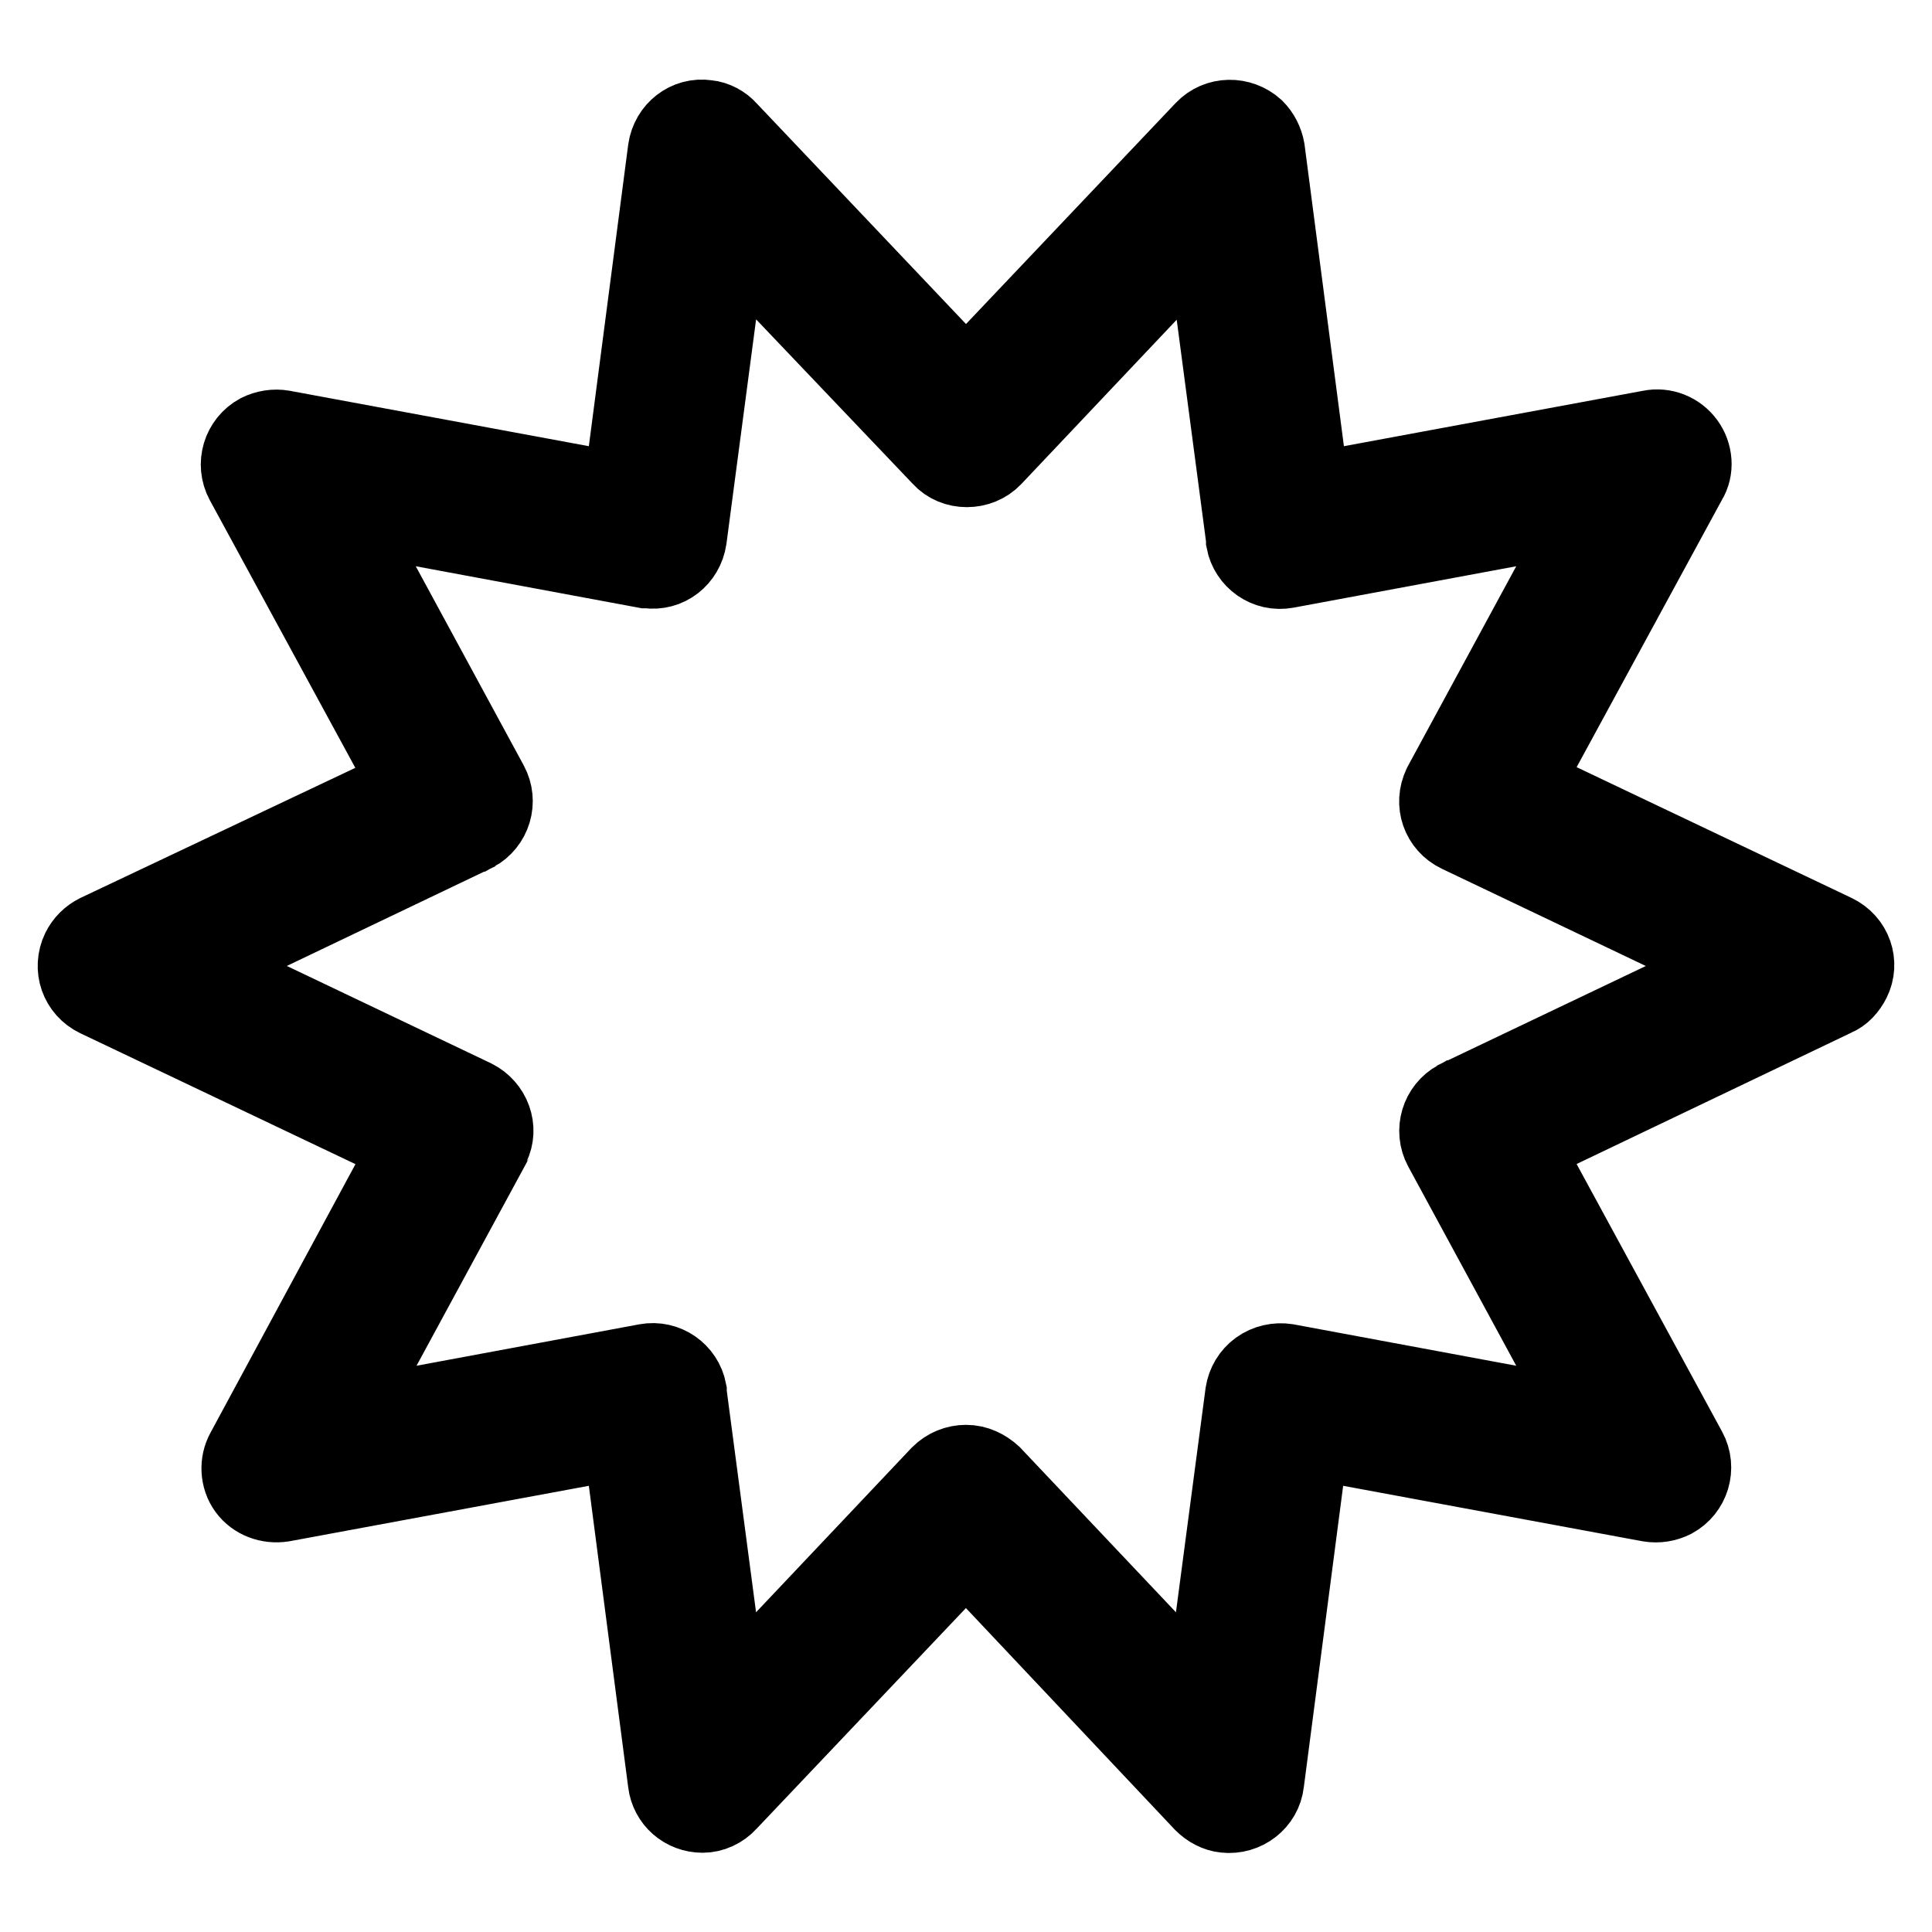<?xml version="1.0" encoding="utf-8"?>
<!-- Svg Vector Icons : http://www.onlinewebfonts.com/icon -->
<!DOCTYPE svg PUBLIC "-//W3C//DTD SVG 1.1//EN" "http://www.w3.org/Graphics/SVG/1.1/DTD/svg11.dtd">
<svg version="1.1" xmlns="http://www.w3.org/2000/svg" xmlns:xlink="http://www.w3.org/1999/xlink" x="0px" y="0px" viewBox="0 0 256 256" enable-background="new 0 0 256 256" xml:space="preserve">
<g> <path stroke-width="10" fill-opacity="0" stroke="#000000"  d="M93.1,240.5c-2.5,0-4.6-1.8-4.9-4.3L82.3,191l-44.8,8.3c-1.9,0.3-3.8-0.4-4.9-1.9c-1.1-1.5-1.2-3.6-0.3-5.2 L54,152l-41.2-19.6c-2.5-1.2-3.5-4.1-2.3-6.6c0.5-1,1.3-1.8,2.3-2.3L54,104L32.2,63.9c-1.3-2.4-0.4-5.4,2-6.7 c1-0.5,2.2-0.7,3.3-0.5L82.3,65l5.9-45.2c0.4-2.7,2.8-4.6,5.5-4.2c1.1,0.1,2.2,0.7,2.9,1.5L128,50.2l31.4-33.1c1.9-2,5-2,7-0.2 c0.8,0.8,1.3,1.8,1.5,2.9l5.9,45.2l44.8-8.3c1.9-0.4,3.8,0.4,4.9,1.9c1.1,1.5,1.3,3.6,0.3,5.2L202,103.9l41.2,19.6 c2.5,1.2,3.5,4.1,2.3,6.5c-0.5,1-1.3,1.9-2.3,2.3L202,152l21.8,40.1c1.3,2.4,0.4,5.4-2,6.7c-1,0.5-2.1,0.7-3.3,0.5l-44.8-8.3 l-5.9,45.2c-0.3,2.7-2.8,4.6-5.5,4.3c-1.1-0.1-2.2-0.7-3-1.5L128,205.8l-31.4,33.1C95.7,239.9,94.4,240.5,93.1,240.5z M128,193.8 c1.4,0,2.6,0.6,3.6,1.5l27.8,29.4l5.3-40.1c0.2-1.3,0.9-2.5,2-3.3c1.1-0.8,2.5-1.1,3.8-0.9l39.8,7.4l-19.3-35.6 c-1.3-2.4-0.4-5.4,2-6.7c0.1,0,0.2-0.1,0.2-0.1l36.5-17.4l-36.5-17.4c-2.5-1.2-3.5-4.1-2.3-6.6c0-0.1,0.1-0.1,0.1-0.2l19.3-35.6 l-39.8,7.4c-2.7,0.5-5.2-1.3-5.7-3.9c0-0.1,0-0.2,0-0.3l-5.3-40.1l-27.8,29.4c-1.9,2-5.3,2-7.1,0L96.6,31.3l-5.3,40.1 c-0.4,2.7-2.8,4.6-5.5,4.2c-0.1,0-0.2,0-0.3,0l-39.8-7.4l19.3,35.6c1.3,2.4,0.4,5.4-2,6.7c-0.1,0-0.2,0.1-0.2,0.1L26.4,128 l36.5,17.4c2.4,1.2,3.5,4.1,2.3,6.5c0,0.1-0.1,0.2-0.1,0.3l-19.3,35.6l39.8-7.4c2.7-0.5,5.2,1.3,5.7,3.9c0,0.1,0,0.2,0,0.3 l5.3,40.1l27.8-29.4C125.4,194.3,126.7,193.8,128,193.8z"/></g>
</svg>